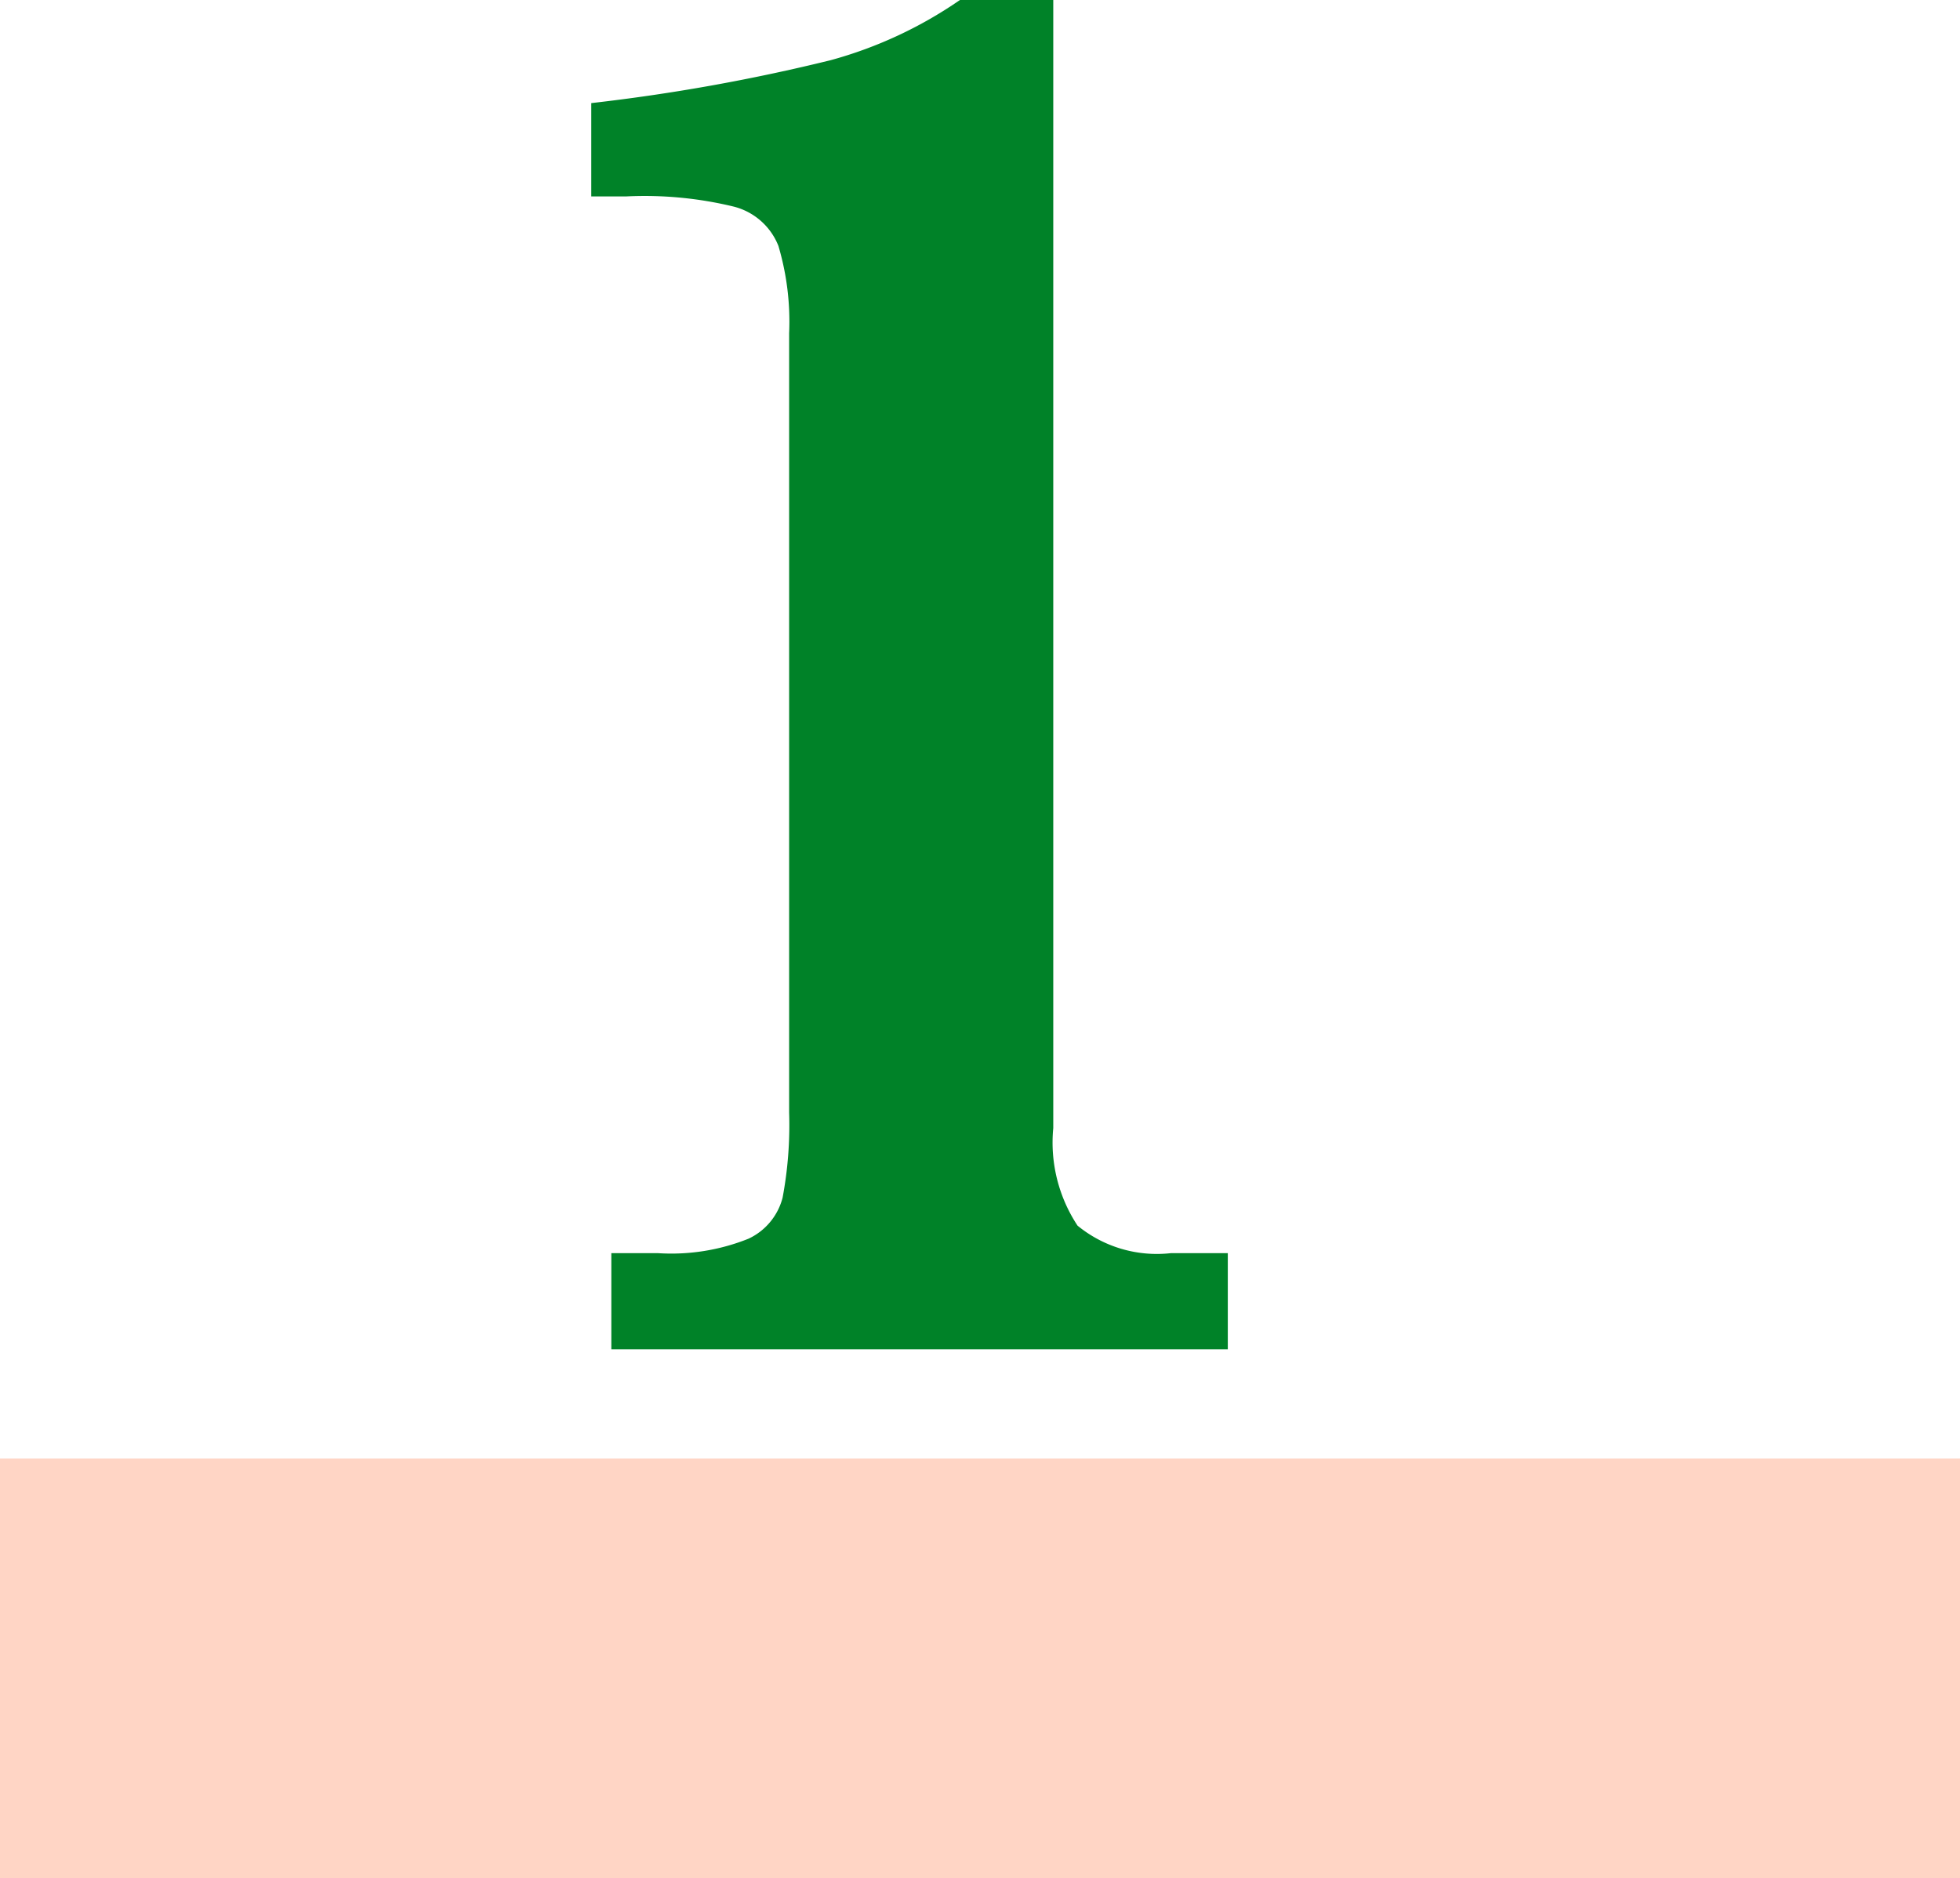 <svg xmlns="http://www.w3.org/2000/svg" viewBox="0 0 42 40.26"><defs><style>.cls-1{isolation:isolate;}.cls-2{fill:#008228;}.cls-3{opacity:0.9;mix-blend-mode:multiply;}.cls-4{fill:#ffd0bf;}</style></defs><title>num_tokucho01</title><g class="cls-1"><g id="レイヤー_2" data-name="レイヤー 2"><g id="レイヤー_1-2" data-name="レイヤー 1"><path class="cls-2" d="M15.73,4.43a1.4,1.4,0,0,1,.95.84,5.71,5.71,0,0,1,.23,1.87V23.85a8.43,8.43,0,0,1-.14,1.82,1.34,1.34,0,0,1-.73.88,4.44,4.44,0,0,1-1.94.31h-1v2.06H26.31V26.86H25.09a2.68,2.68,0,0,1-2-.59,3.23,3.23,0,0,1-.52-2.09V0h-2A9.07,9.07,0,0,1,17.8,1.29a40.64,40.64,0,0,1-5.13.92v2h.75A8.1,8.1,0,0,1,15.73,4.43Z"/><g class="cls-3"><rect class="cls-4" y="31.26" width="42" height="9"/></g></g></g></g></svg>
